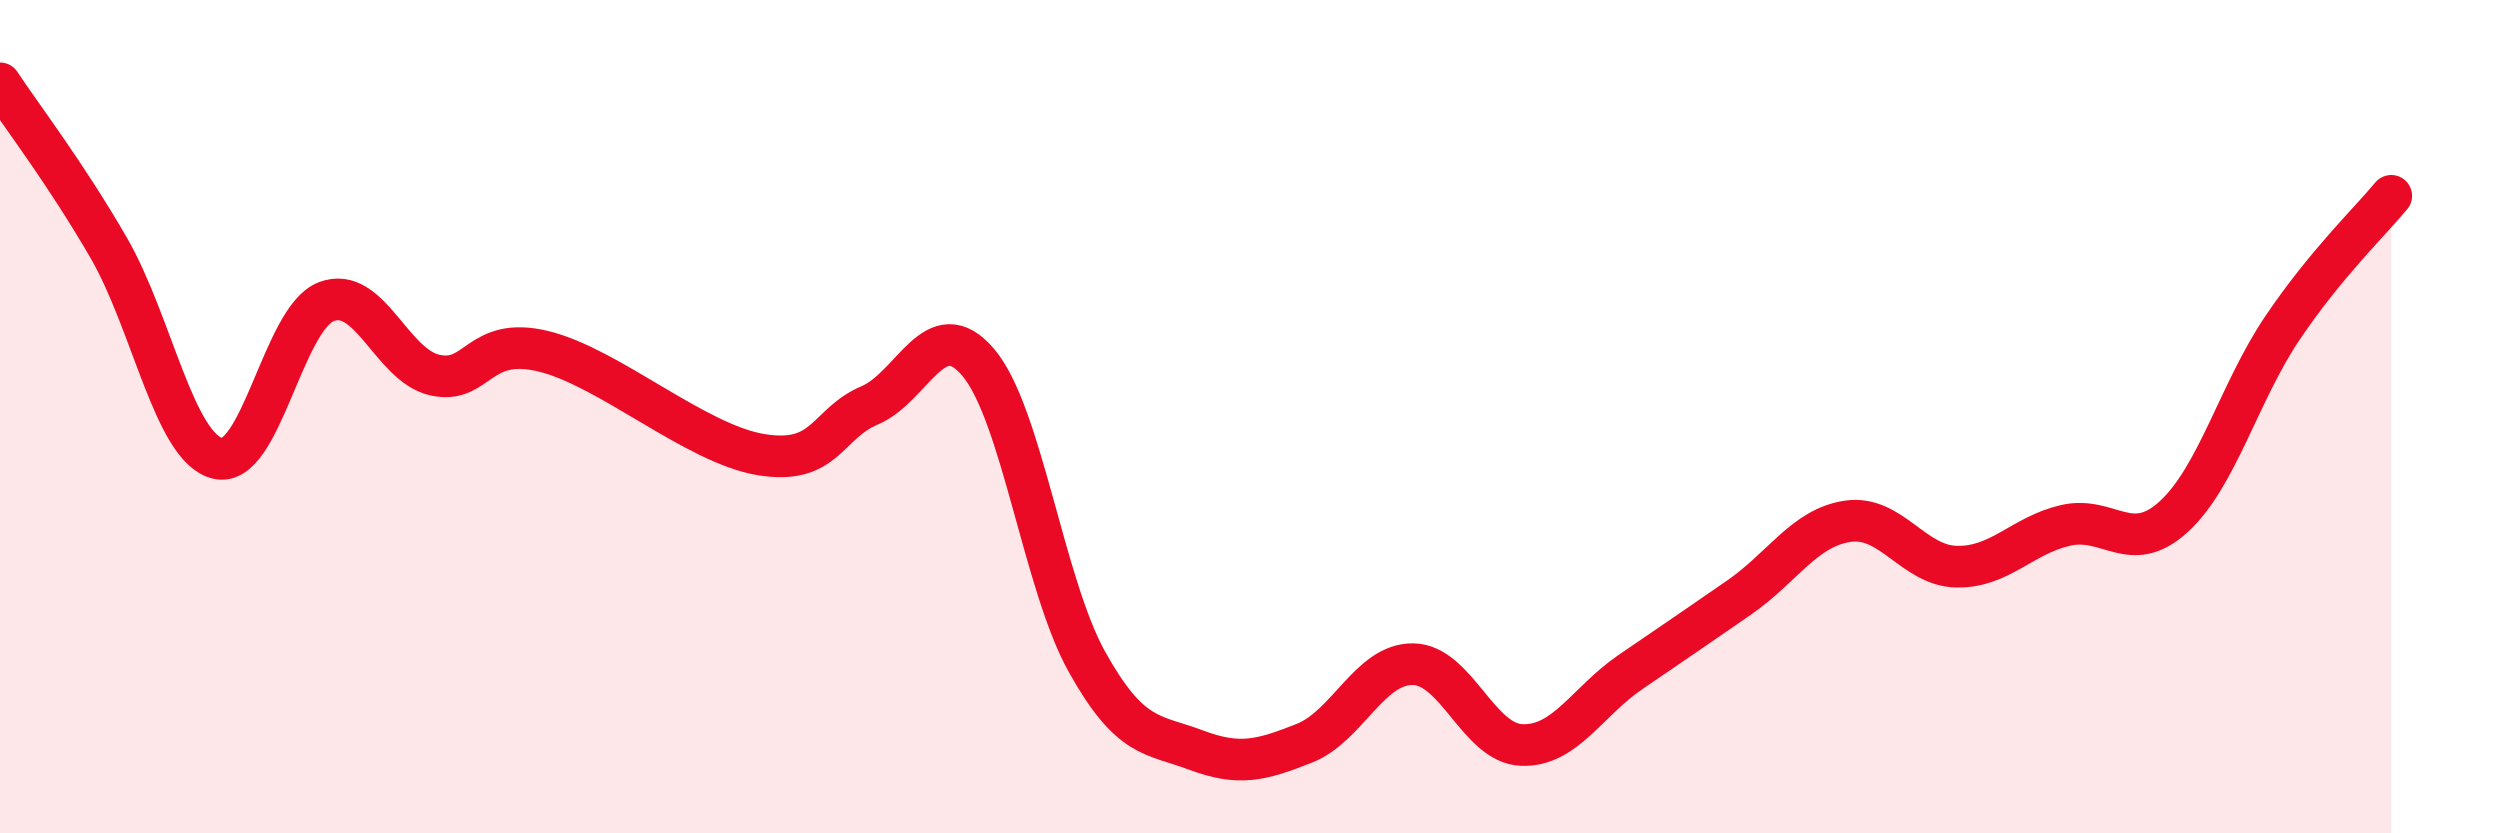 
    <svg width="60" height="20" viewBox="0 0 60 20" xmlns="http://www.w3.org/2000/svg">
      <path
        d="M 0,2 C 0.52,2.79 1.57,4.15 2.61,5.95 C 3.65,7.75 4.18,10.74 5.22,11 C 6.26,11.26 6.79,7.64 7.83,7.24 C 8.87,6.84 9.39,8.76 10.43,9 C 11.47,9.24 11.47,8.05 13.04,8.43 C 14.61,8.81 16.69,10.65 18.26,10.91 C 19.83,11.17 19.83,10.17 20.87,9.73 C 21.91,9.29 22.44,7.47 23.48,8.7 C 24.52,9.93 25.05,14.03 26.09,15.89 C 27.13,17.75 27.66,17.61 28.7,18 C 29.74,18.39 30.26,18.25 31.3,17.84 C 32.34,17.43 32.87,15.93 33.91,15.94 C 34.95,15.95 35.48,17.84 36.52,17.88 C 37.56,17.92 38.09,16.84 39.13,16.13 C 40.17,15.42 40.7,15.06 41.74,14.34 C 42.78,13.62 43.31,12.66 44.35,12.51 C 45.39,12.36 45.92,13.58 46.96,13.6 C 48,13.62 48.53,12.85 49.57,12.61 C 50.61,12.37 51.13,13.35 52.17,12.4 C 53.21,11.45 53.74,9.41 54.78,7.87 C 55.82,6.33 56.87,5.33 57.39,4.7L57.39 20L0 20Z"
        fill="#EB0A25"
        opacity="0.1"
        stroke-linecap="round"
        stroke-linejoin="round"
      />
      <path
        d="M 0,2 C 0.52,2.79 1.57,4.15 2.61,5.95 C 3.65,7.75 4.18,10.74 5.22,11 C 6.26,11.26 6.79,7.64 7.83,7.24 C 8.87,6.84 9.39,8.76 10.43,9 C 11.47,9.24 11.47,8.05 13.04,8.43 C 14.61,8.81 16.69,10.65 18.26,10.91 C 19.83,11.17 19.83,10.17 20.87,9.73 C 21.91,9.29 22.44,7.47 23.48,8.7 C 24.52,9.93 25.05,14.03 26.09,15.89 C 27.13,17.75 27.66,17.61 28.7,18 C 29.74,18.39 30.26,18.25 31.3,17.84 C 32.34,17.43 32.87,15.93 33.91,15.94 C 34.95,15.95 35.48,17.84 36.52,17.88 C 37.56,17.92 38.09,16.84 39.13,16.13 C 40.17,15.42 40.7,15.06 41.74,14.34 C 42.78,13.62 43.31,12.66 44.35,12.51 C 45.39,12.36 45.92,13.58 46.96,13.6 C 48,13.62 48.53,12.85 49.57,12.61 C 50.61,12.37 51.13,13.35 52.17,12.4 C 53.21,11.45 53.74,9.41 54.78,7.87 C 55.82,6.33 56.87,5.33 57.39,4.7"
        stroke="#EB0A25"
        stroke-width="1"
        fill="none"
        stroke-linecap="round"
        stroke-linejoin="round"
      />
    </svg>
  